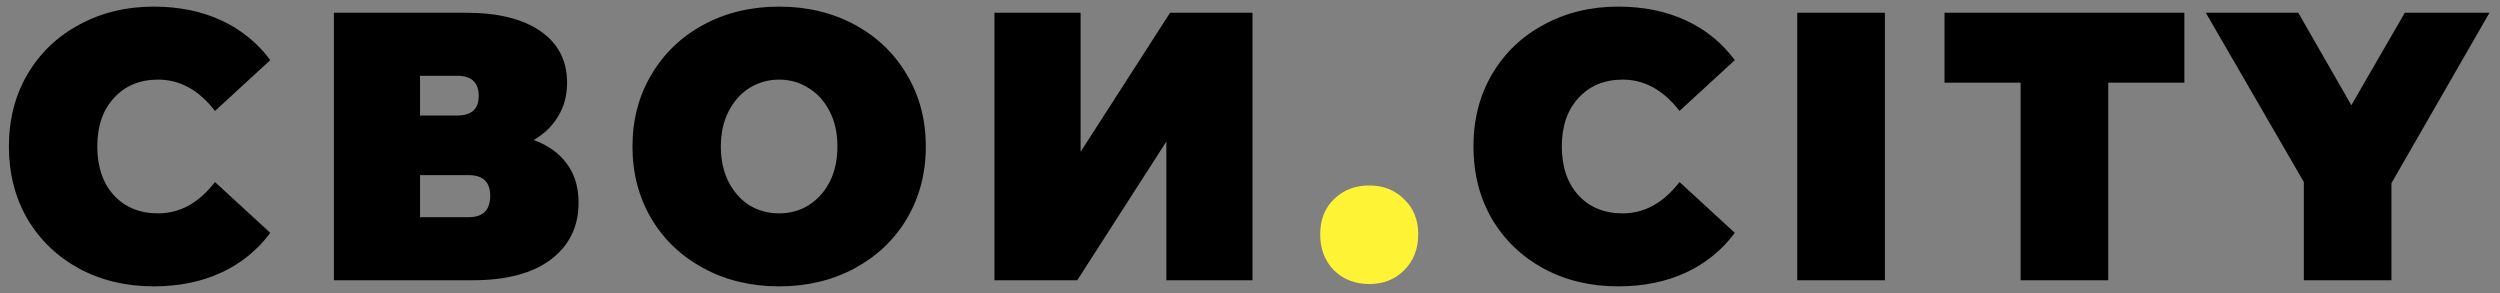 <?xml version="1.0" encoding="UTF-8"?> <svg xmlns="http://www.w3.org/2000/svg" width="128" height="15" viewBox="0 0 128 15" fill="none"><rect x="0" y="0" width="128" height="15" fill="#808080" stroke="none"/> <path d="M7.87 14.661C6.463 14.661 5.196 14.361 4.068 13.761C2.94 13.148 2.053 12.3 1.407 11.217C0.773 10.122 0.456 8.883 0.456 7.5C0.456 6.117 0.773 4.885 1.407 3.802C2.053 2.707 2.94 1.859 4.068 1.259C5.196 0.646 6.463 0.339 7.87 0.339C9.163 0.339 10.316 0.574 11.33 1.043C12.344 1.513 13.18 2.191 13.839 3.078L11.007 5.68C10.183 4.611 9.214 4.076 8.098 4.076C7.16 4.076 6.406 4.389 5.836 5.015C5.266 5.628 4.981 6.457 4.981 7.5C4.981 8.543 5.266 9.378 5.836 10.004C6.406 10.617 7.16 10.924 8.098 10.924C9.214 10.924 10.183 10.389 11.007 9.32L13.839 11.922C13.18 12.809 12.344 13.487 11.33 13.957C10.316 14.426 9.163 14.661 7.87 14.661ZM27.323 7.167C28.071 7.441 28.641 7.852 29.034 8.4C29.427 8.935 29.623 9.593 29.623 10.376C29.623 11.602 29.148 12.574 28.198 13.291C27.26 13.996 25.929 14.348 24.205 14.348H17.096V0.652H23.844C25.492 0.652 26.765 0.965 27.665 1.591C28.578 2.217 29.034 3.098 29.034 4.233C29.034 4.885 28.882 5.459 28.578 5.954C28.286 6.45 27.868 6.854 27.323 7.167ZM21.506 5.915H23.407C24.142 5.915 24.51 5.583 24.51 4.917C24.51 4.226 24.142 3.88 23.407 3.88H21.506V5.915ZM23.996 11.12C24.731 11.12 25.099 10.754 25.099 10.024C25.099 9.32 24.731 8.967 23.996 8.967H21.506V11.12H23.996ZM39.892 14.661C38.46 14.661 37.173 14.354 36.033 13.741C34.892 13.128 33.999 12.28 33.352 11.198C32.706 10.102 32.383 8.87 32.383 7.5C32.383 6.13 32.706 4.904 33.352 3.822C33.999 2.726 34.892 1.872 36.033 1.259C37.173 0.646 38.46 0.339 39.892 0.339C41.324 0.339 42.61 0.646 43.751 1.259C44.891 1.872 45.785 2.726 46.431 3.822C47.078 4.904 47.401 6.13 47.401 7.5C47.401 8.87 47.078 10.102 46.431 11.198C45.785 12.28 44.891 13.128 43.751 13.741C42.61 14.354 41.324 14.661 39.892 14.661ZM39.892 10.924C40.449 10.924 40.95 10.787 41.394 10.513C41.85 10.226 42.211 9.828 42.477 9.32C42.743 8.798 42.876 8.191 42.876 7.5C42.876 6.809 42.743 6.209 42.477 5.7C42.211 5.178 41.85 4.78 41.394 4.506C40.95 4.22 40.449 4.076 39.892 4.076C39.334 4.076 38.827 4.22 38.371 4.506C37.927 4.78 37.573 5.178 37.306 5.7C37.04 6.209 36.907 6.809 36.907 7.5C36.907 8.191 37.04 8.798 37.306 9.32C37.573 9.828 37.927 10.226 38.371 10.513C38.827 10.787 39.334 10.924 39.892 10.924ZM50.916 0.652H55.327V7.774L59.908 0.652H64.128V14.348H59.718V7.246L55.156 14.348H50.916V0.652ZM82.854 14.661C81.447 14.661 80.18 14.361 79.052 13.761C77.924 13.148 77.037 12.3 76.391 11.217C75.757 10.122 75.44 8.883 75.44 7.5C75.44 6.117 75.757 4.885 76.391 3.802C77.037 2.707 77.924 1.859 79.052 1.259C80.18 0.646 81.447 0.339 82.854 0.339C84.147 0.339 85.3 0.574 86.314 1.043C87.328 1.513 88.164 2.191 88.823 3.078L85.991 5.68C85.167 4.611 84.197 4.076 83.082 4.076C82.144 4.076 81.39 4.389 80.82 5.015C80.25 5.628 79.965 6.457 79.965 7.5C79.965 8.543 80.25 9.378 80.82 10.004C81.39 10.617 82.144 10.924 83.082 10.924C84.197 10.924 85.167 10.389 85.991 9.32L88.823 11.922C88.164 12.809 87.328 13.487 86.314 13.957C85.3 14.426 84.147 14.661 82.854 14.661ZM92.019 0.652H96.506V14.348H92.019V0.652ZM103.456 4.233H99.559V0.652H111.839V4.233H107.942V14.348H103.456V4.233ZM122.442 9.378V14.348H117.956V9.32L112.937 0.652H117.671L120.389 5.387L123.127 0.652H127.461L122.442 9.378Z" fill="black"></path> <path d="M70.103 14.543C69.381 14.543 68.779 14.309 68.297 13.839C67.829 13.357 67.594 12.743 67.594 12C67.594 11.257 67.829 10.656 68.297 10.2C68.779 9.73 69.381 9.496 70.103 9.496C70.826 9.496 71.421 9.73 71.89 10.2C72.372 10.656 72.613 11.257 72.613 12C72.613 12.743 72.372 13.357 71.89 13.839C71.421 14.309 70.826 14.543 70.103 14.543Z" fill="#FFF336"></path> </svg> 